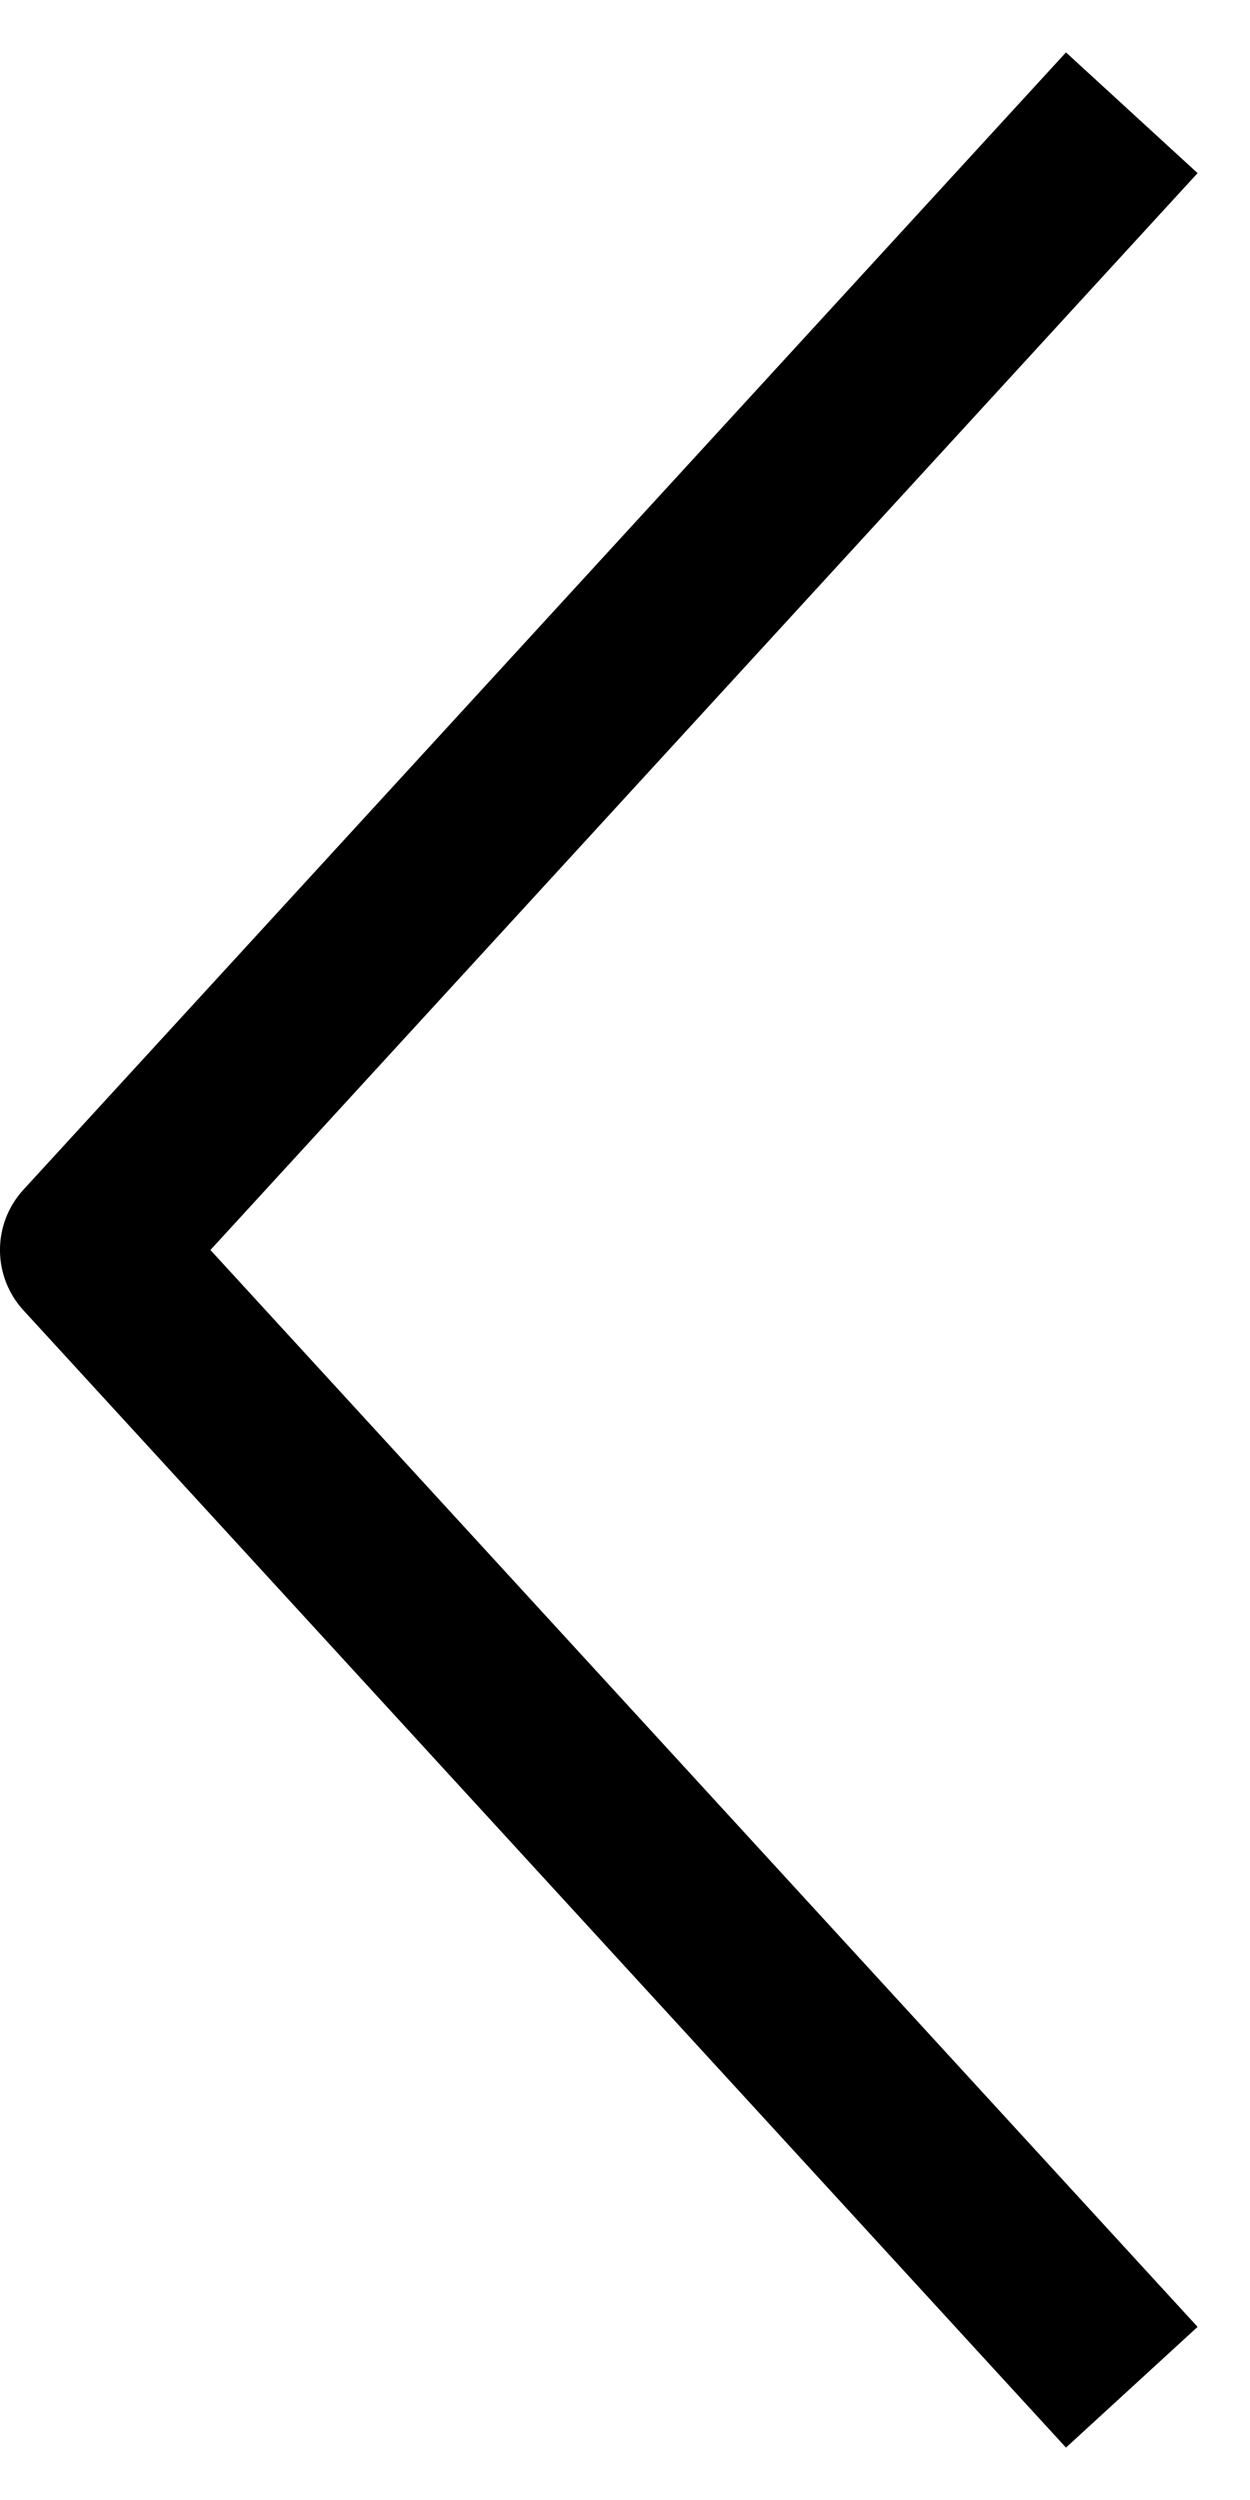 <svg width="14" height="28" viewBox="0 0 14 28" fill="none" xmlns="http://www.w3.org/2000/svg">
<path d="M12.737 2.676L13.413 1.939L11.939 0.587L11.263 1.324L12.737 2.676ZM11.263 26.676L11.939 27.413L13.413 26.061L12.737 25.324L11.263 26.676ZM1 14L0.263 13.324C-0.088 13.707 -0.088 14.293 0.263 14.676L1 14ZM12.737 25.324L1.737 13.324L0.263 14.676L11.263 26.676L12.737 25.324ZM1.737 14.676L12.737 2.676L11.263 1.324L0.263 13.324L1.737 14.676Z" fill="black"/>
</svg>
